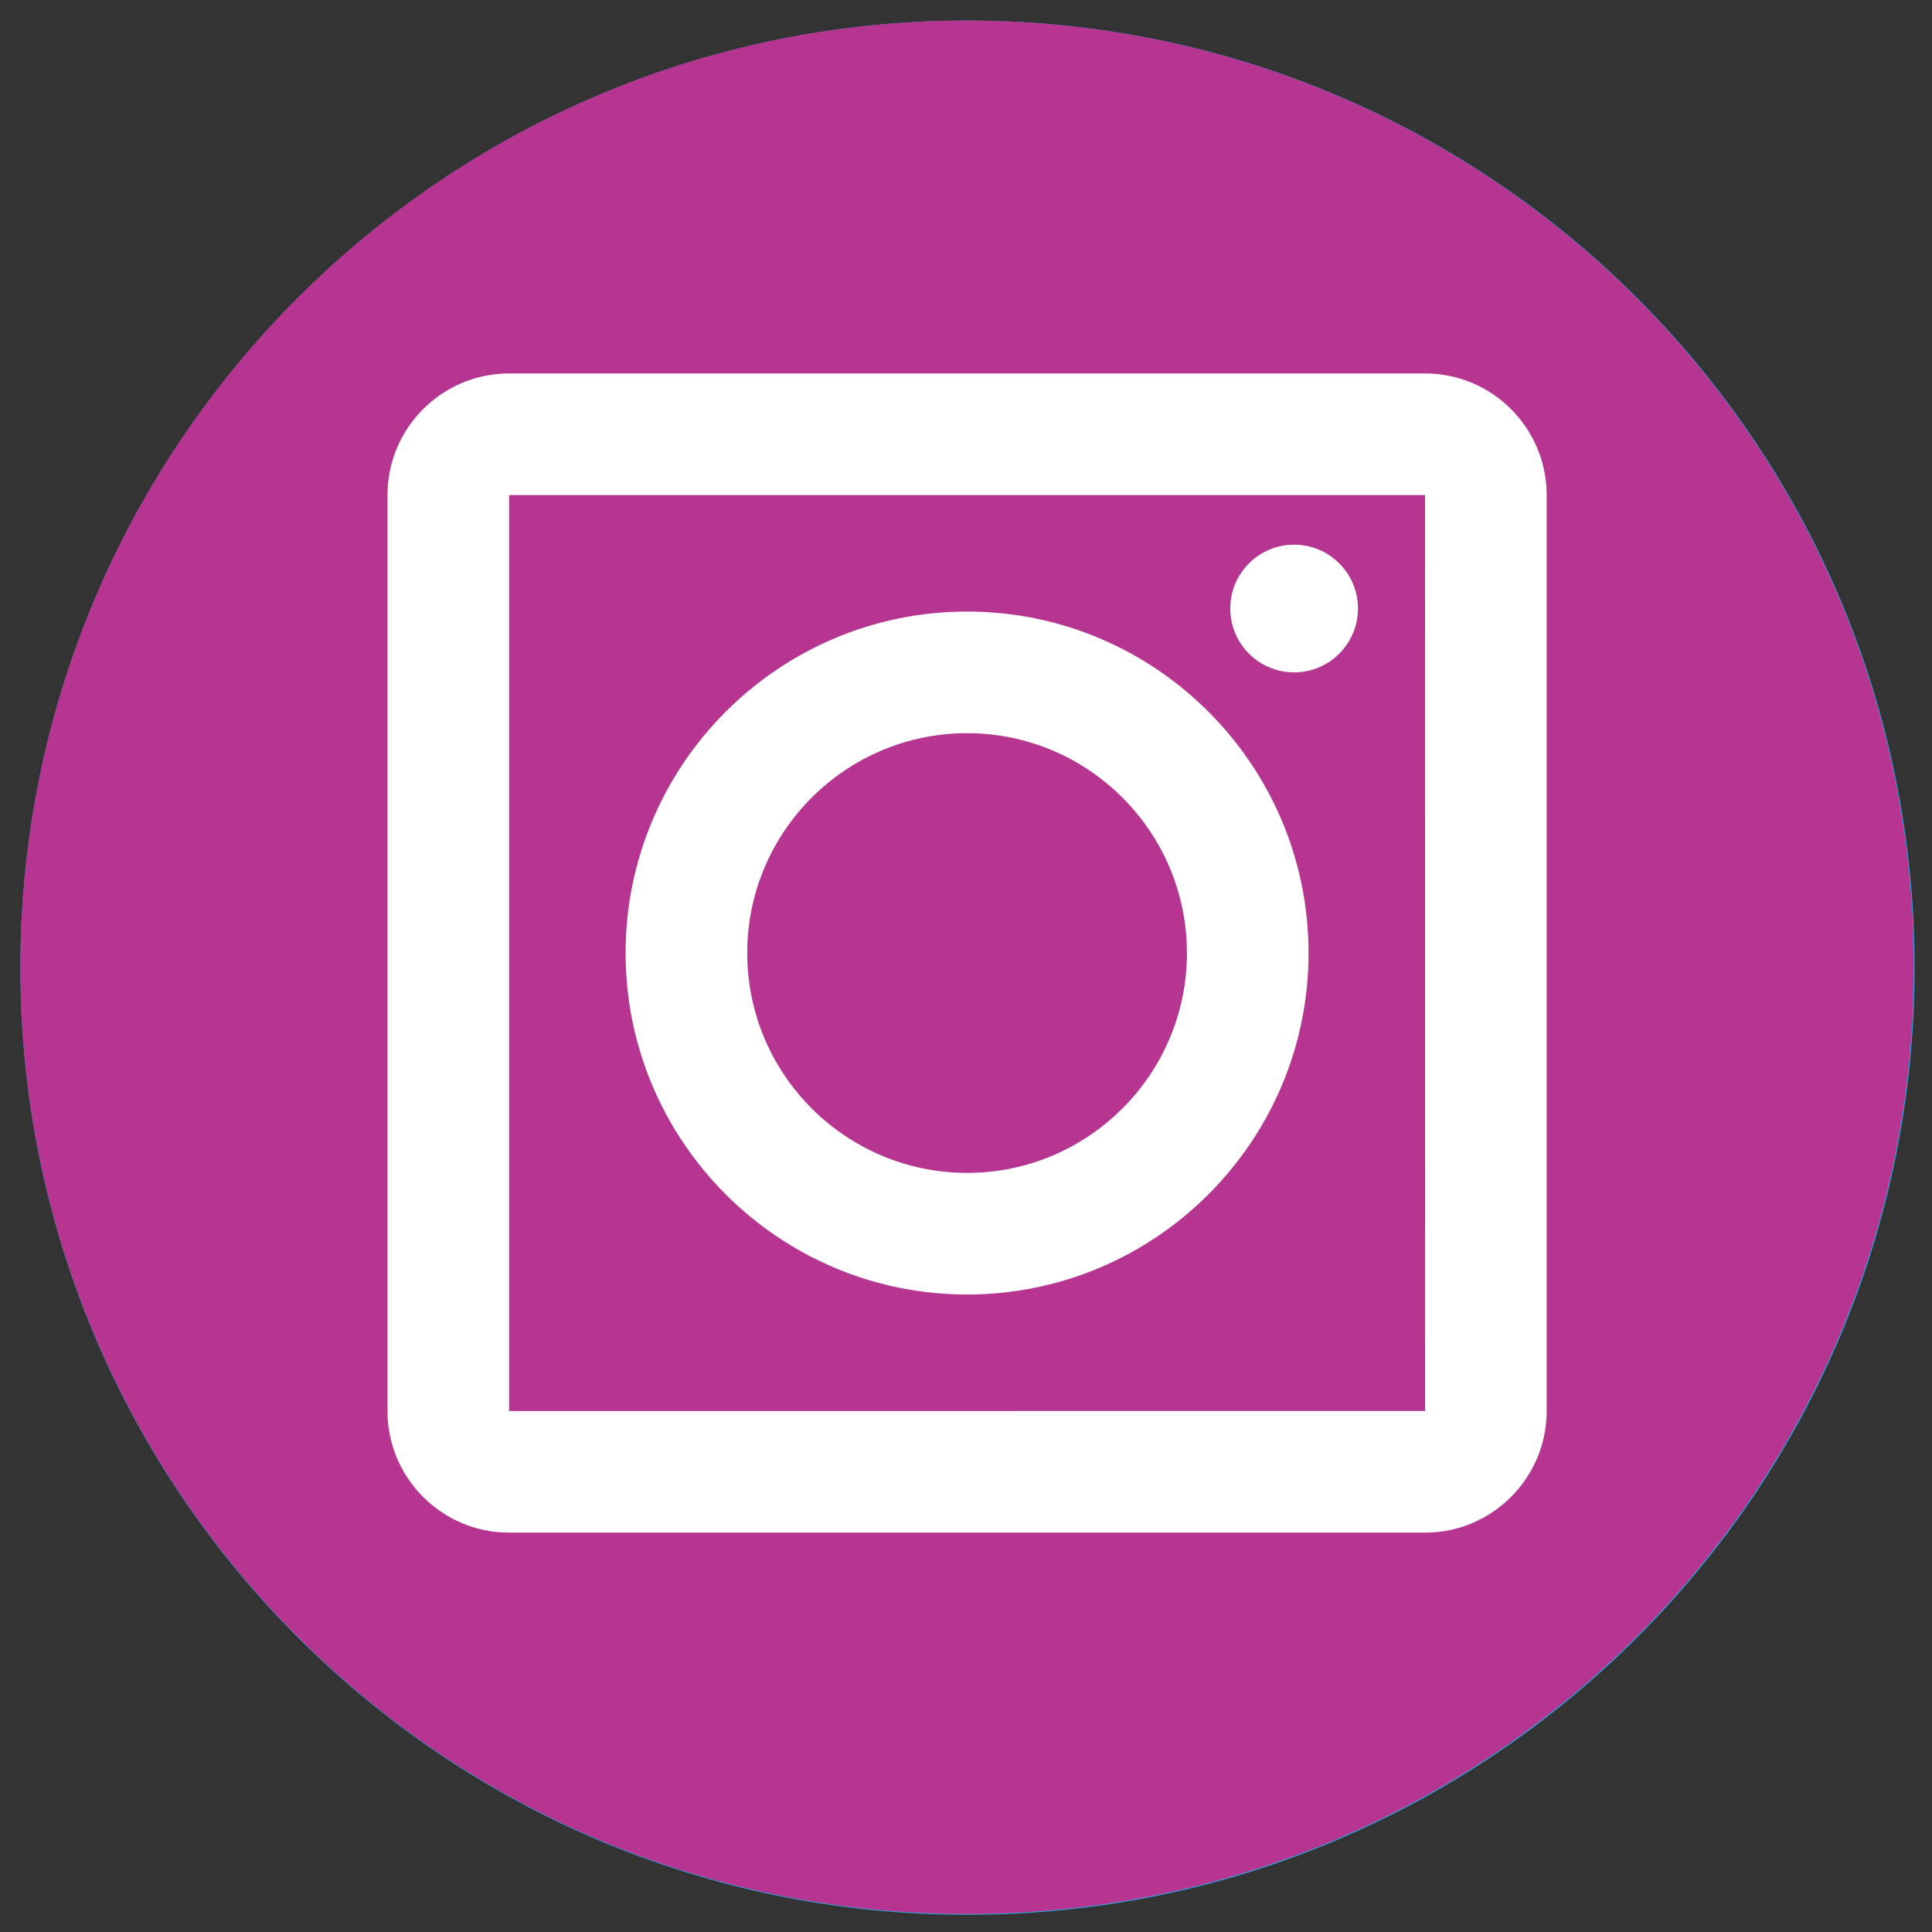 <?xml version="1.0" encoding="UTF-8"?>
<!-- Generator: Adobe Illustrator 16.0.4, SVG Export Plug-In . SVG Version: 6.00 Build 0)  -->
<!DOCTYPE svg PUBLIC "-//W3C//DTD SVG 1.1//EN" "http://www.w3.org/Graphics/SVG/1.1/DTD/svg11.dtd">
<svg version="1.1" id="Layer_1" xmlns="http://www.w3.org/2000/svg" xmlns:xlink="http://www.w3.org/1999/xlink" x="0px" y="0px" width="500px" height="500px" viewBox="0 0 500 500" enable-background="new 0 0 500 500" xml:space="preserve">
<rect x="0" y="0" width="500" height="500" fill="#333333" stroke="none"/>
<g>
	<path fill="#26A9E0" d="M495.502,250.438c0,135.371-109.745,245.116-245.117,245.116S5.269,385.81,5.269,250.438   c0-135.377,109.744-245.116,245.116-245.116S495.502,115.062,495.502,250.438z"/>
	<path fill="#FFFFFF" d="M409.372,116.944c0,0-2.566,20.994-28.932,37.889c0,0,31.744-4.609,38.913-9.728   c0,0-15.358,24.064-36.094,36.611c0,0,12.028,129.789-113.924,189.185c0,0-89.095,49.66-189.954-13.826   c0,0,59.898,5.889,101.627-28.161c0,0-49.408-2.043-63.485-48.382c0,0,15.105,3.324,29.184-2.564c0,0-52.737-9.981-53.758-68.606   c0,0,16.895,9.728,29.694,8.448c0,0-48.892-35.589-19.708-93.439c0,0,52.22,68.348,142.337,72.704c0,0-12.029-67.584,54.268-83.201   c0,0,39.687-9.728,64.518,19.456C364.058,133.329,389.149,131.539,409.372,116.944z"/>
</g>
<g>
	<g>
		<path fill="#B53590" d="M495.29,250.336c0,135.318-109.695,245.013-245.014,245.013c-135.312,0-245.007-109.695-245.007-245.013    c0-135.312,109.695-245.014,245.007-245.014C385.595,5.323,495.29,115.024,495.29,250.336z"/>
	</g>
	<g>
		<path fill="#FFFFFF" d="M368.803,396.643H131.756c-17.356,0-31.475-14.119-31.475-31.475V128.122    c0-17.356,14.119-31.475,31.475-31.475h237.046c17.355,0,31.475,14.119,31.475,31.475v237.046    C400.277,382.523,386.158,396.643,368.803,396.643z M131.756,128.122v237.046l237.066-0.002l-0.02-237.044H131.756z"/>
		<path fill="#FFFFFF" d="M250.279,335.018c-48.729,0-88.373-39.644-88.373-88.373s39.644-88.373,88.373-88.373    c48.729,0,88.373,39.643,88.373,88.373S299.009,335.018,250.279,335.018z M250.279,189.747c-31.374,0-56.897,25.524-56.897,56.897    c0,31.374,25.524,56.898,56.897,56.898c31.374,0,56.898-25.524,56.898-56.898C307.178,215.271,281.653,189.747,250.279,189.747z"/>
	</g>
	<circle fill="#FFFFFF" cx="334.915" cy="157.485" r="16.524"/>
</g>
</svg>